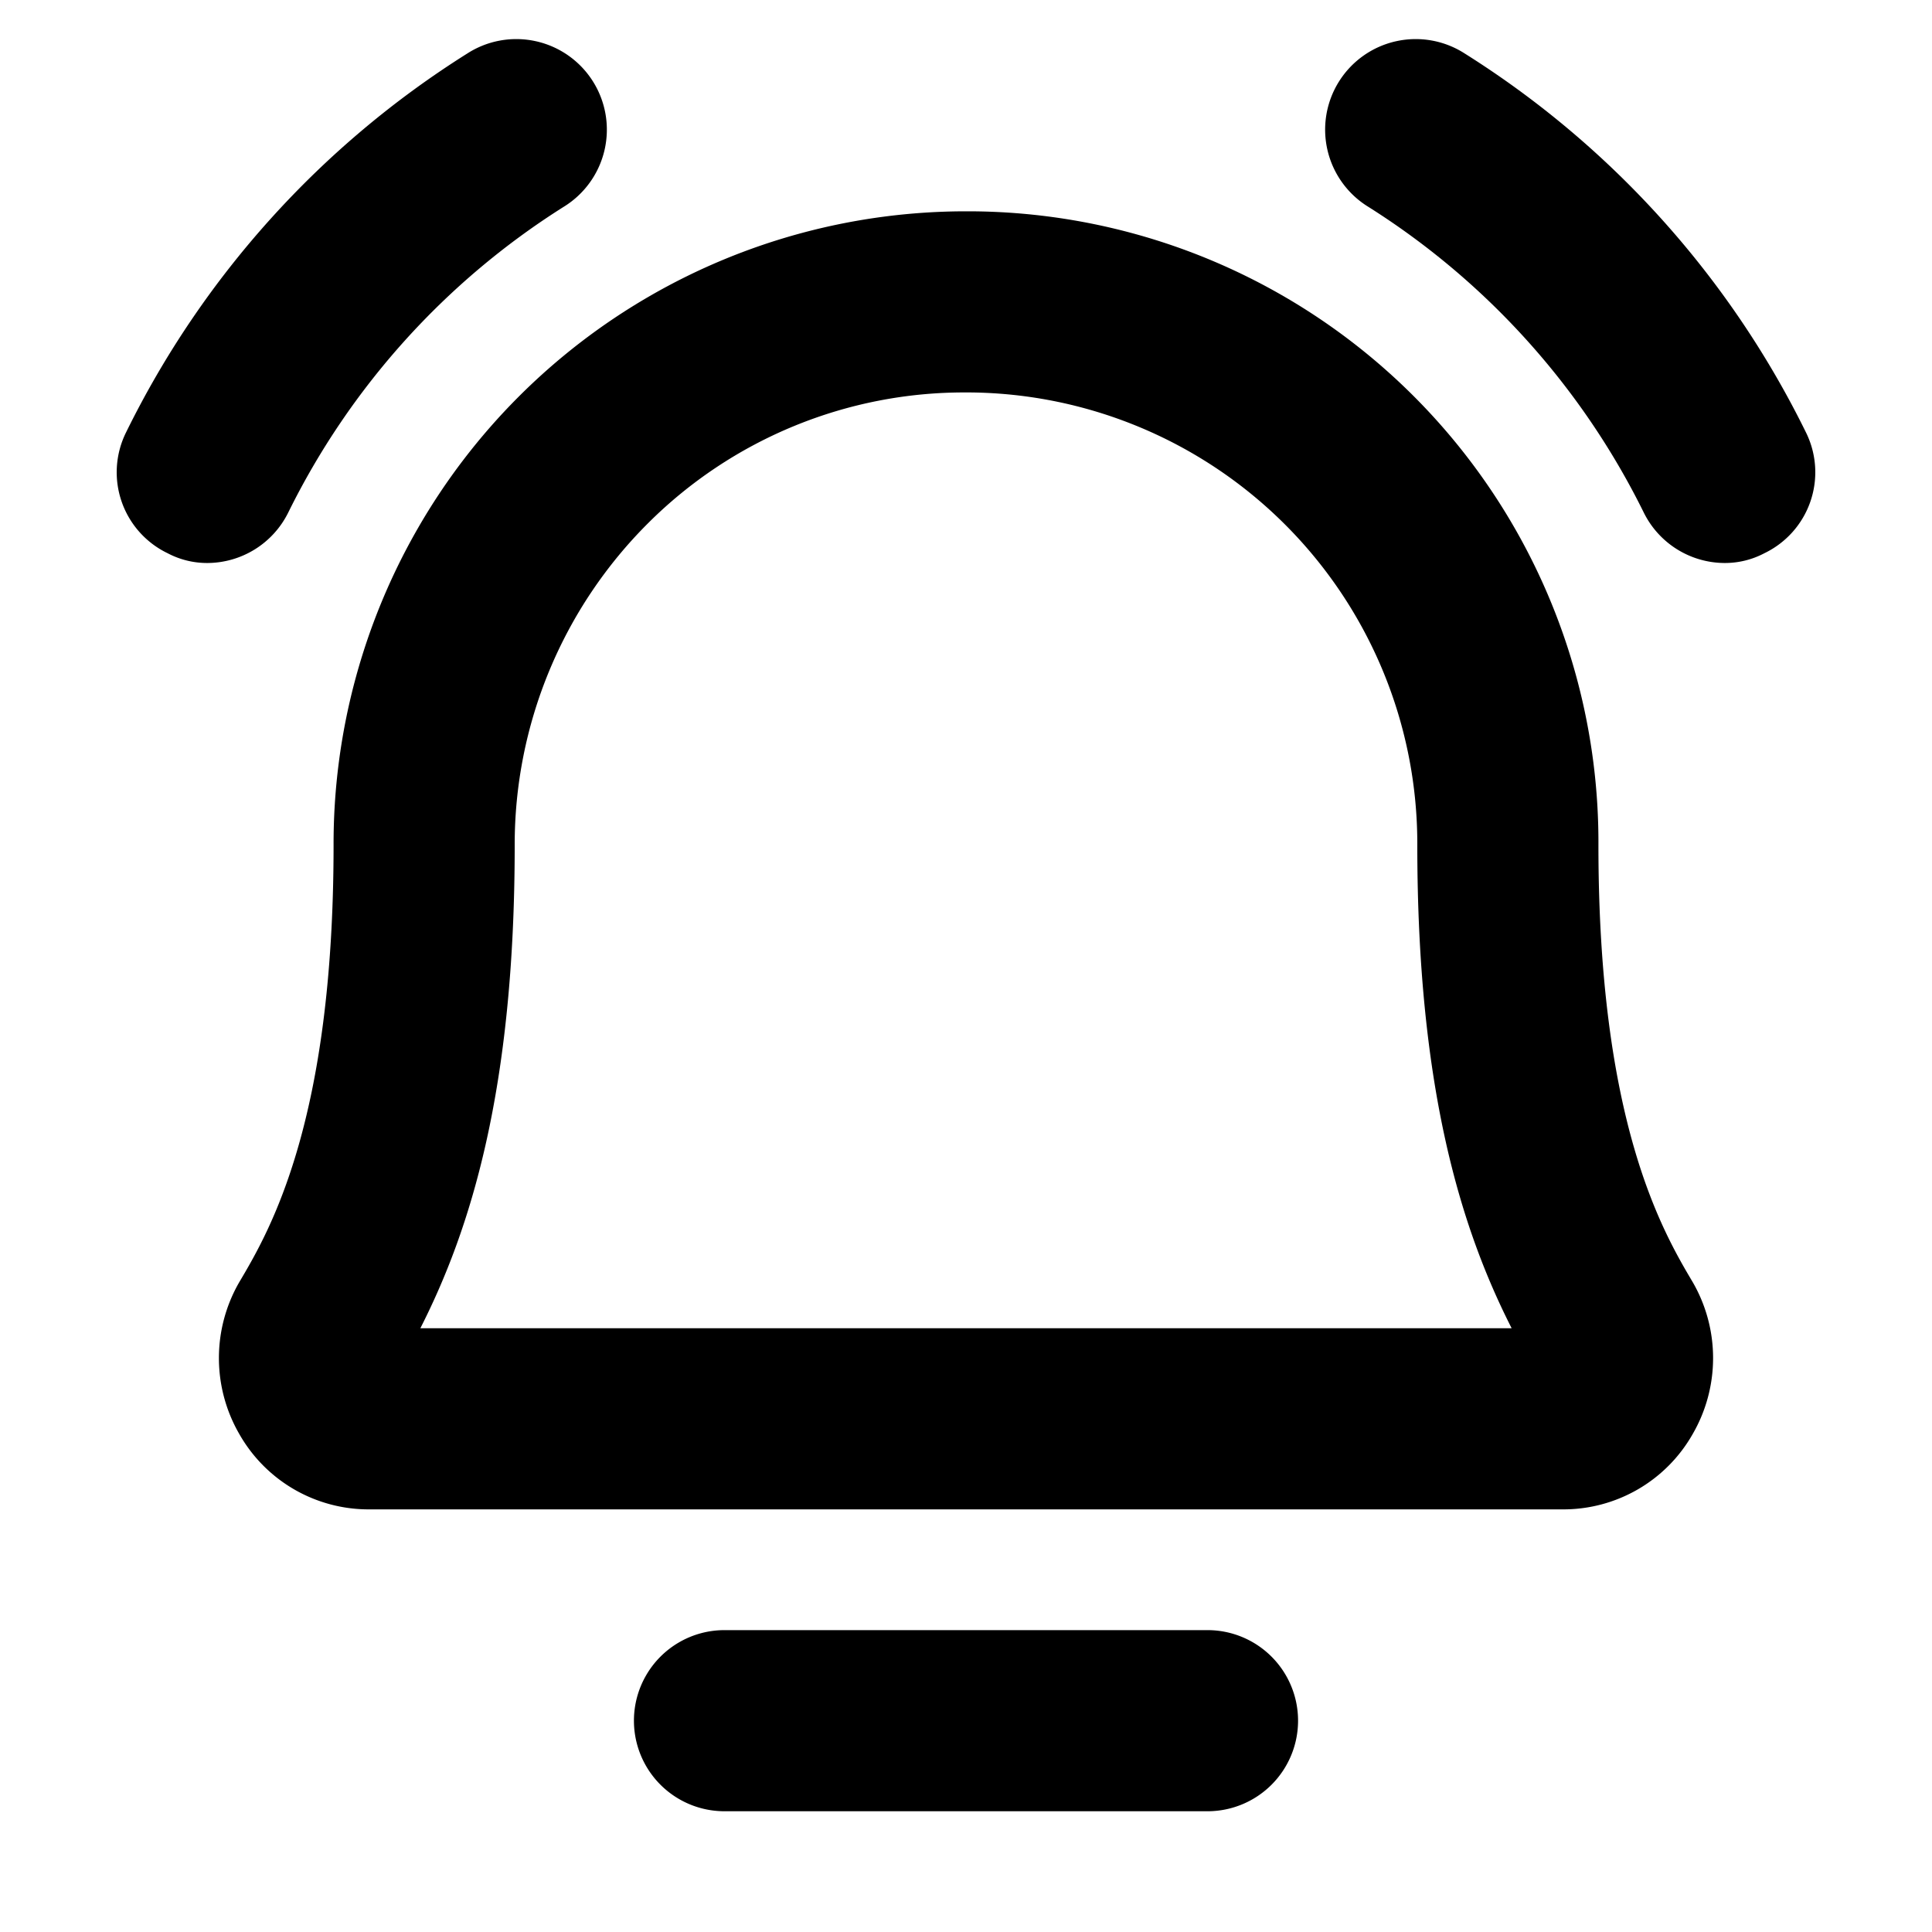 <svg xmlns="http://www.w3.org/2000/svg" viewBox="0 0 256 256" fill="currentColor"><path d="M172,228a12,12,0,0,1-12,12H96a12,12,0,0,1,0-24h64A12,12,0,0,1,172,228Zm52.3-58.1a20.1,20.1,0,0,1,0,20.1A19.7,19.7,0,0,1,207,200H49a19.7,19.7,0,0,1-17.3-10,20.1,20.1,0,0,1,0-20.1c4.1-6.9,12.5-21.4,12.5-57.9A83.8,83.8,0,0,1,128,28h.6a83.6,83.6,0,0,1,83.2,84C211.8,148.5,220.2,163,224.3,169.9Zm-24,6.1c-6.6-13-12.5-31.5-12.5-64a59.8,59.8,0,0,0-59.3-60H128A59.3,59.3,0,0,0,85.9,69.3,60.1,60.1,0,0,0,68.2,112c0,32.5-5.9,51-12.5,64Zm39-118.7A123.7,123.7,0,0,0,194.1,7.1a12,12,0,1,0-12.8,20.3,100.4,100.4,0,0,1,36.5,40.5,12,12,0,0,0,10.7,6.7,11.2,11.2,0,0,0,5.3-1.3A11.9,11.9,0,0,0,239.3,57.3ZM38.2,67.9A100.4,100.4,0,0,1,74.7,27.4,12,12,0,1,0,61.9,7.1,123.7,123.7,0,0,0,16.7,57.3a11.9,11.9,0,0,0,5.5,16,11.2,11.2,0,0,0,5.3,1.3A12,12,0,0,0,38.2,67.9Z"/></svg>